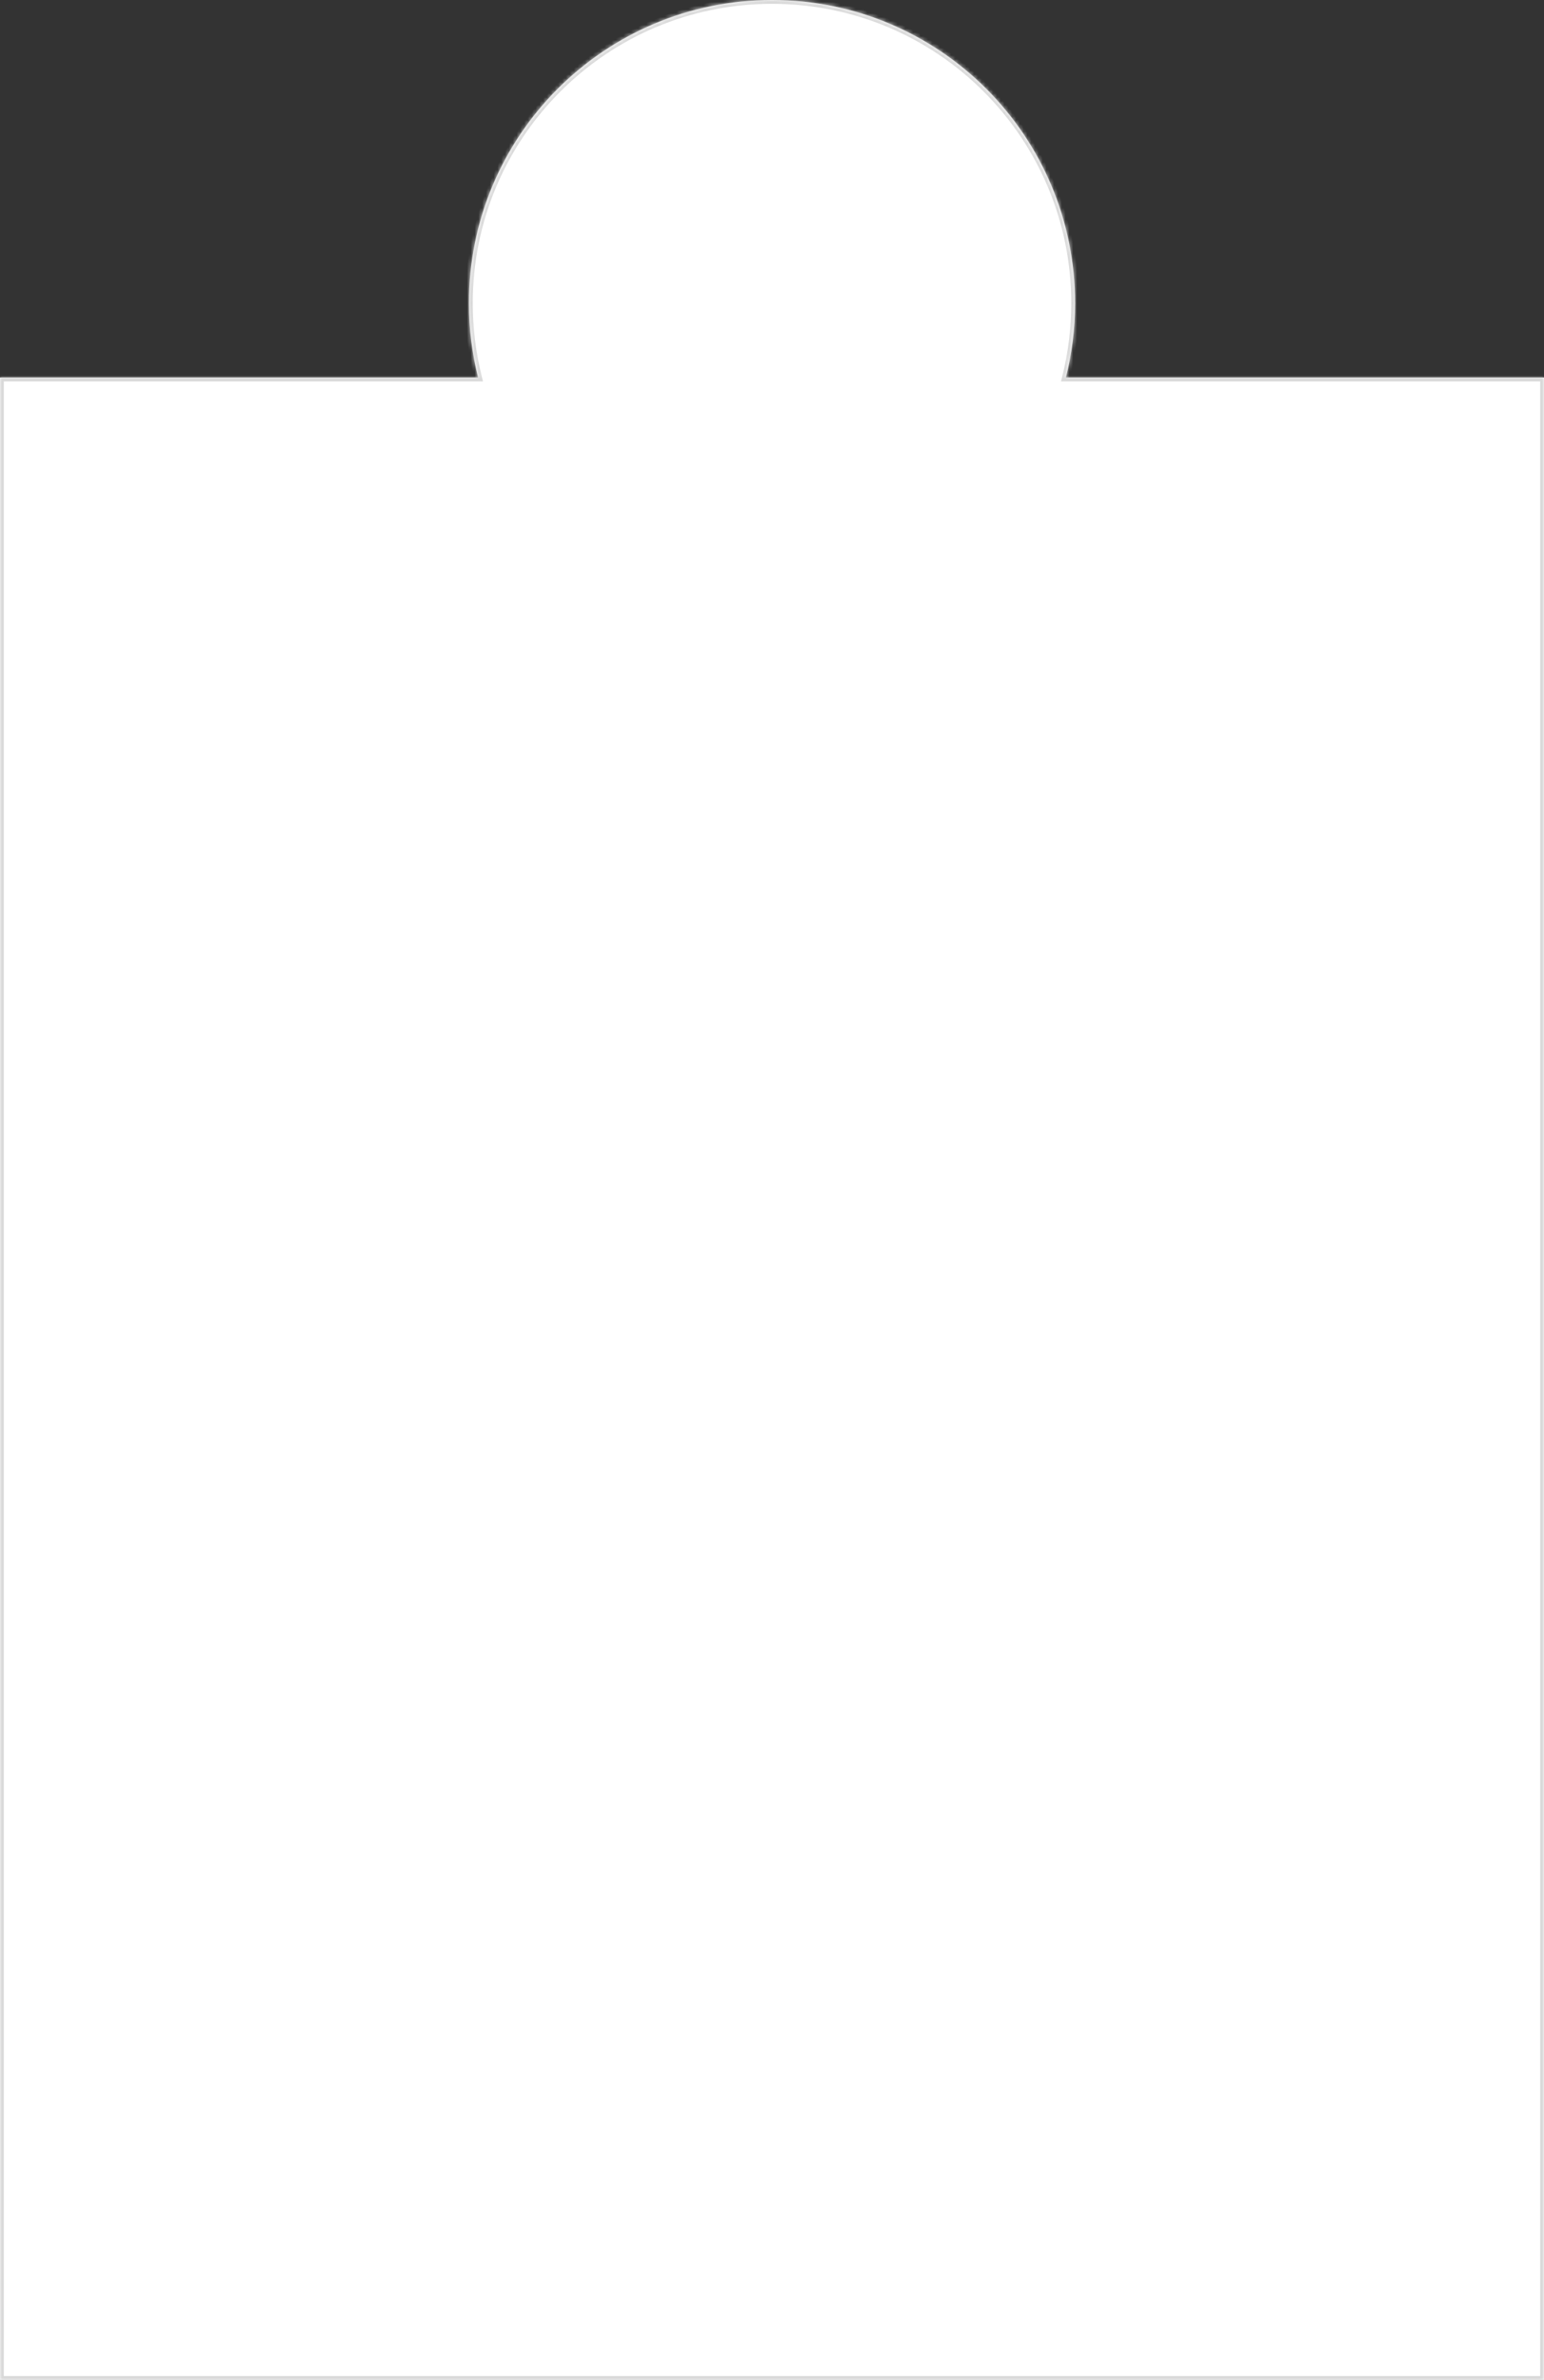 <?xml version="1.0" encoding="UTF-8"?> <svg xmlns="http://www.w3.org/2000/svg" width="405" height="624" viewBox="0 0 405 624" fill="none"><rect x="0" y="0" width="405" height="624" fill="#333333" stroke="none"/><mask id="path-1-inside-1_811_2237" fill="white"><path fill-rule="evenodd" clip-rule="evenodd" d="M279.591 99C281.164 92.761 282 86.228 282 79.5C282 35.593 246.407 0 202.5 0C158.593 0 123 35.593 123 79.5C123 86.228 123.836 92.761 125.409 99H0V624H405V99H279.591Z"></path></mask><path fill-rule="evenodd" clip-rule="evenodd" d="M279.591 99C281.164 92.761 282 86.228 282 79.5C282 35.593 246.407 0 202.5 0C158.593 0 123 35.593 123 79.5C123 86.228 123.836 92.761 125.409 99H0V624H405V99H279.591Z" fill="white"></path><path d="M279.591 99L278.621 98.755L278.307 100H279.591V99ZM125.409 99V100H126.693L126.379 98.755L125.409 99ZM0 99V98H-1V99H0ZM0 624H-1V625H0V624ZM405 624V625H406V624H405ZM405 99H406V98H405V99ZM281 79.5C281 86.145 280.175 92.595 278.621 98.755L280.561 99.245C282.154 92.926 283 86.311 283 79.5H281ZM202.5 1C245.854 1 281 36.146 281 79.5H283C283 35.041 246.959 -1 202.5 -1V1ZM124 79.5C124 36.146 159.146 1 202.5 1V-1C158.041 -1 122 35.041 122 79.5H124ZM126.379 98.755C124.825 92.595 124 86.145 124 79.5H122C122 86.311 122.846 92.926 124.439 99.245L126.379 98.755ZM0 100H125.409V98H0V100ZM1 624V99H-1V624H1ZM405 623H0V625H405V623ZM404 99V624H406V99H404ZM279.591 100H405V98H279.591V100Z" fill="#D9D9D9" mask="url(#path-1-inside-1_811_2237)"></path></svg> 